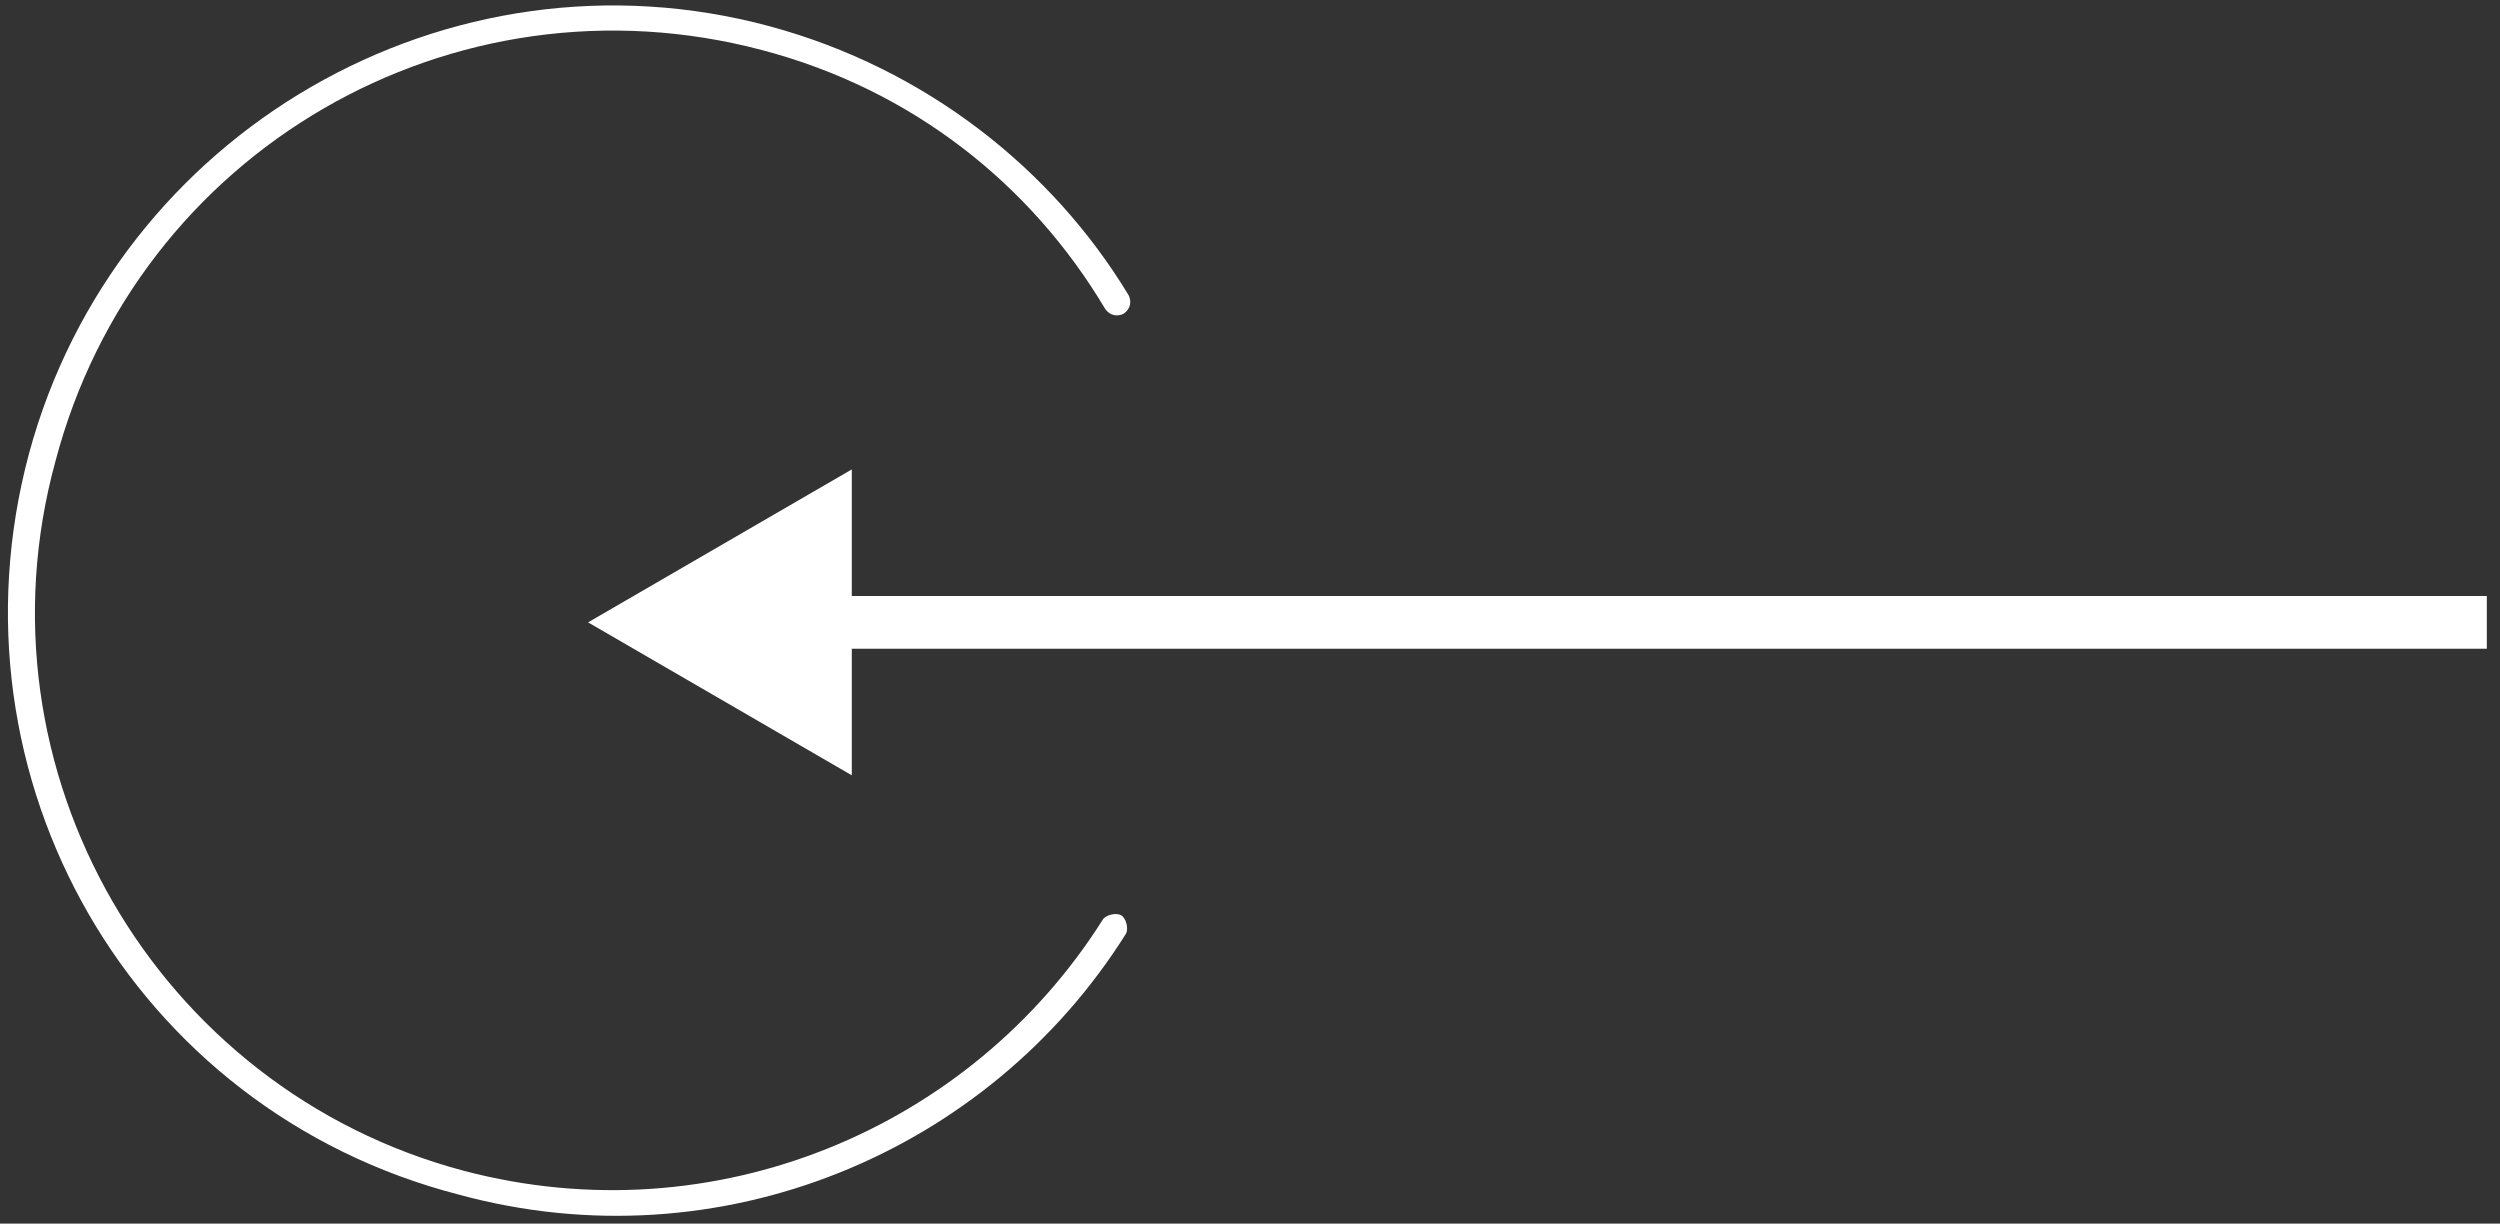 <?xml version="1.0" encoding="utf-8"?>
<!-- Generator: Adobe Illustrator 22.0.0, SVG Export Plug-In . SVG Version: 6.00 Build 0)  -->
<svg version="1.1" id="图层_1" xmlns="http://www.w3.org/2000/svg" xmlns:xlink="http://www.w3.org/1999/xlink" x="0px" y="0px"
	 viewBox="0 0 94.8 46.4" style="enable-background:new 0 0 94.8 46.4;" xml:space="preserve">
<rect x="0" y="0" width="94.8" height="46.4" fill="#333333" stroke="none"/>
<style type="text/css">
	.st0{fill:#FFFFFF;}
</style>
<path class="st0" d="M32.3,29.4l-10-5.8l10-5.8v4.8h62v2h-62V29.4z"/>
<path class="st0" d="M28.9,1.9C17.2-1.2,5.2,5.7,2.1,17.5c-3.2,11.7,3.8,23.8,15.5,26.9c9.5,2.5,19.2-1.6,24.2-9.5
	c0.1-0.2,0.5-0.3,0.7-0.2c0.2,0.1,0.3,0.5,0.2,0.7c-5.2,8.3-15.4,12.6-25.3,9.9C5,42.1-2.2,29.5,1.1,17.2C4.4,5,17-2.3,29.2,1
	c5.9,1.6,10.7,5.4,13.6,10.2c0.1,0.2,0.1,0.5-0.2,0.7c-0.2,0.1-0.5,0.1-0.7-0.2C39.1,7,34.6,3.4,28.9,1.9z"/>
</svg>
